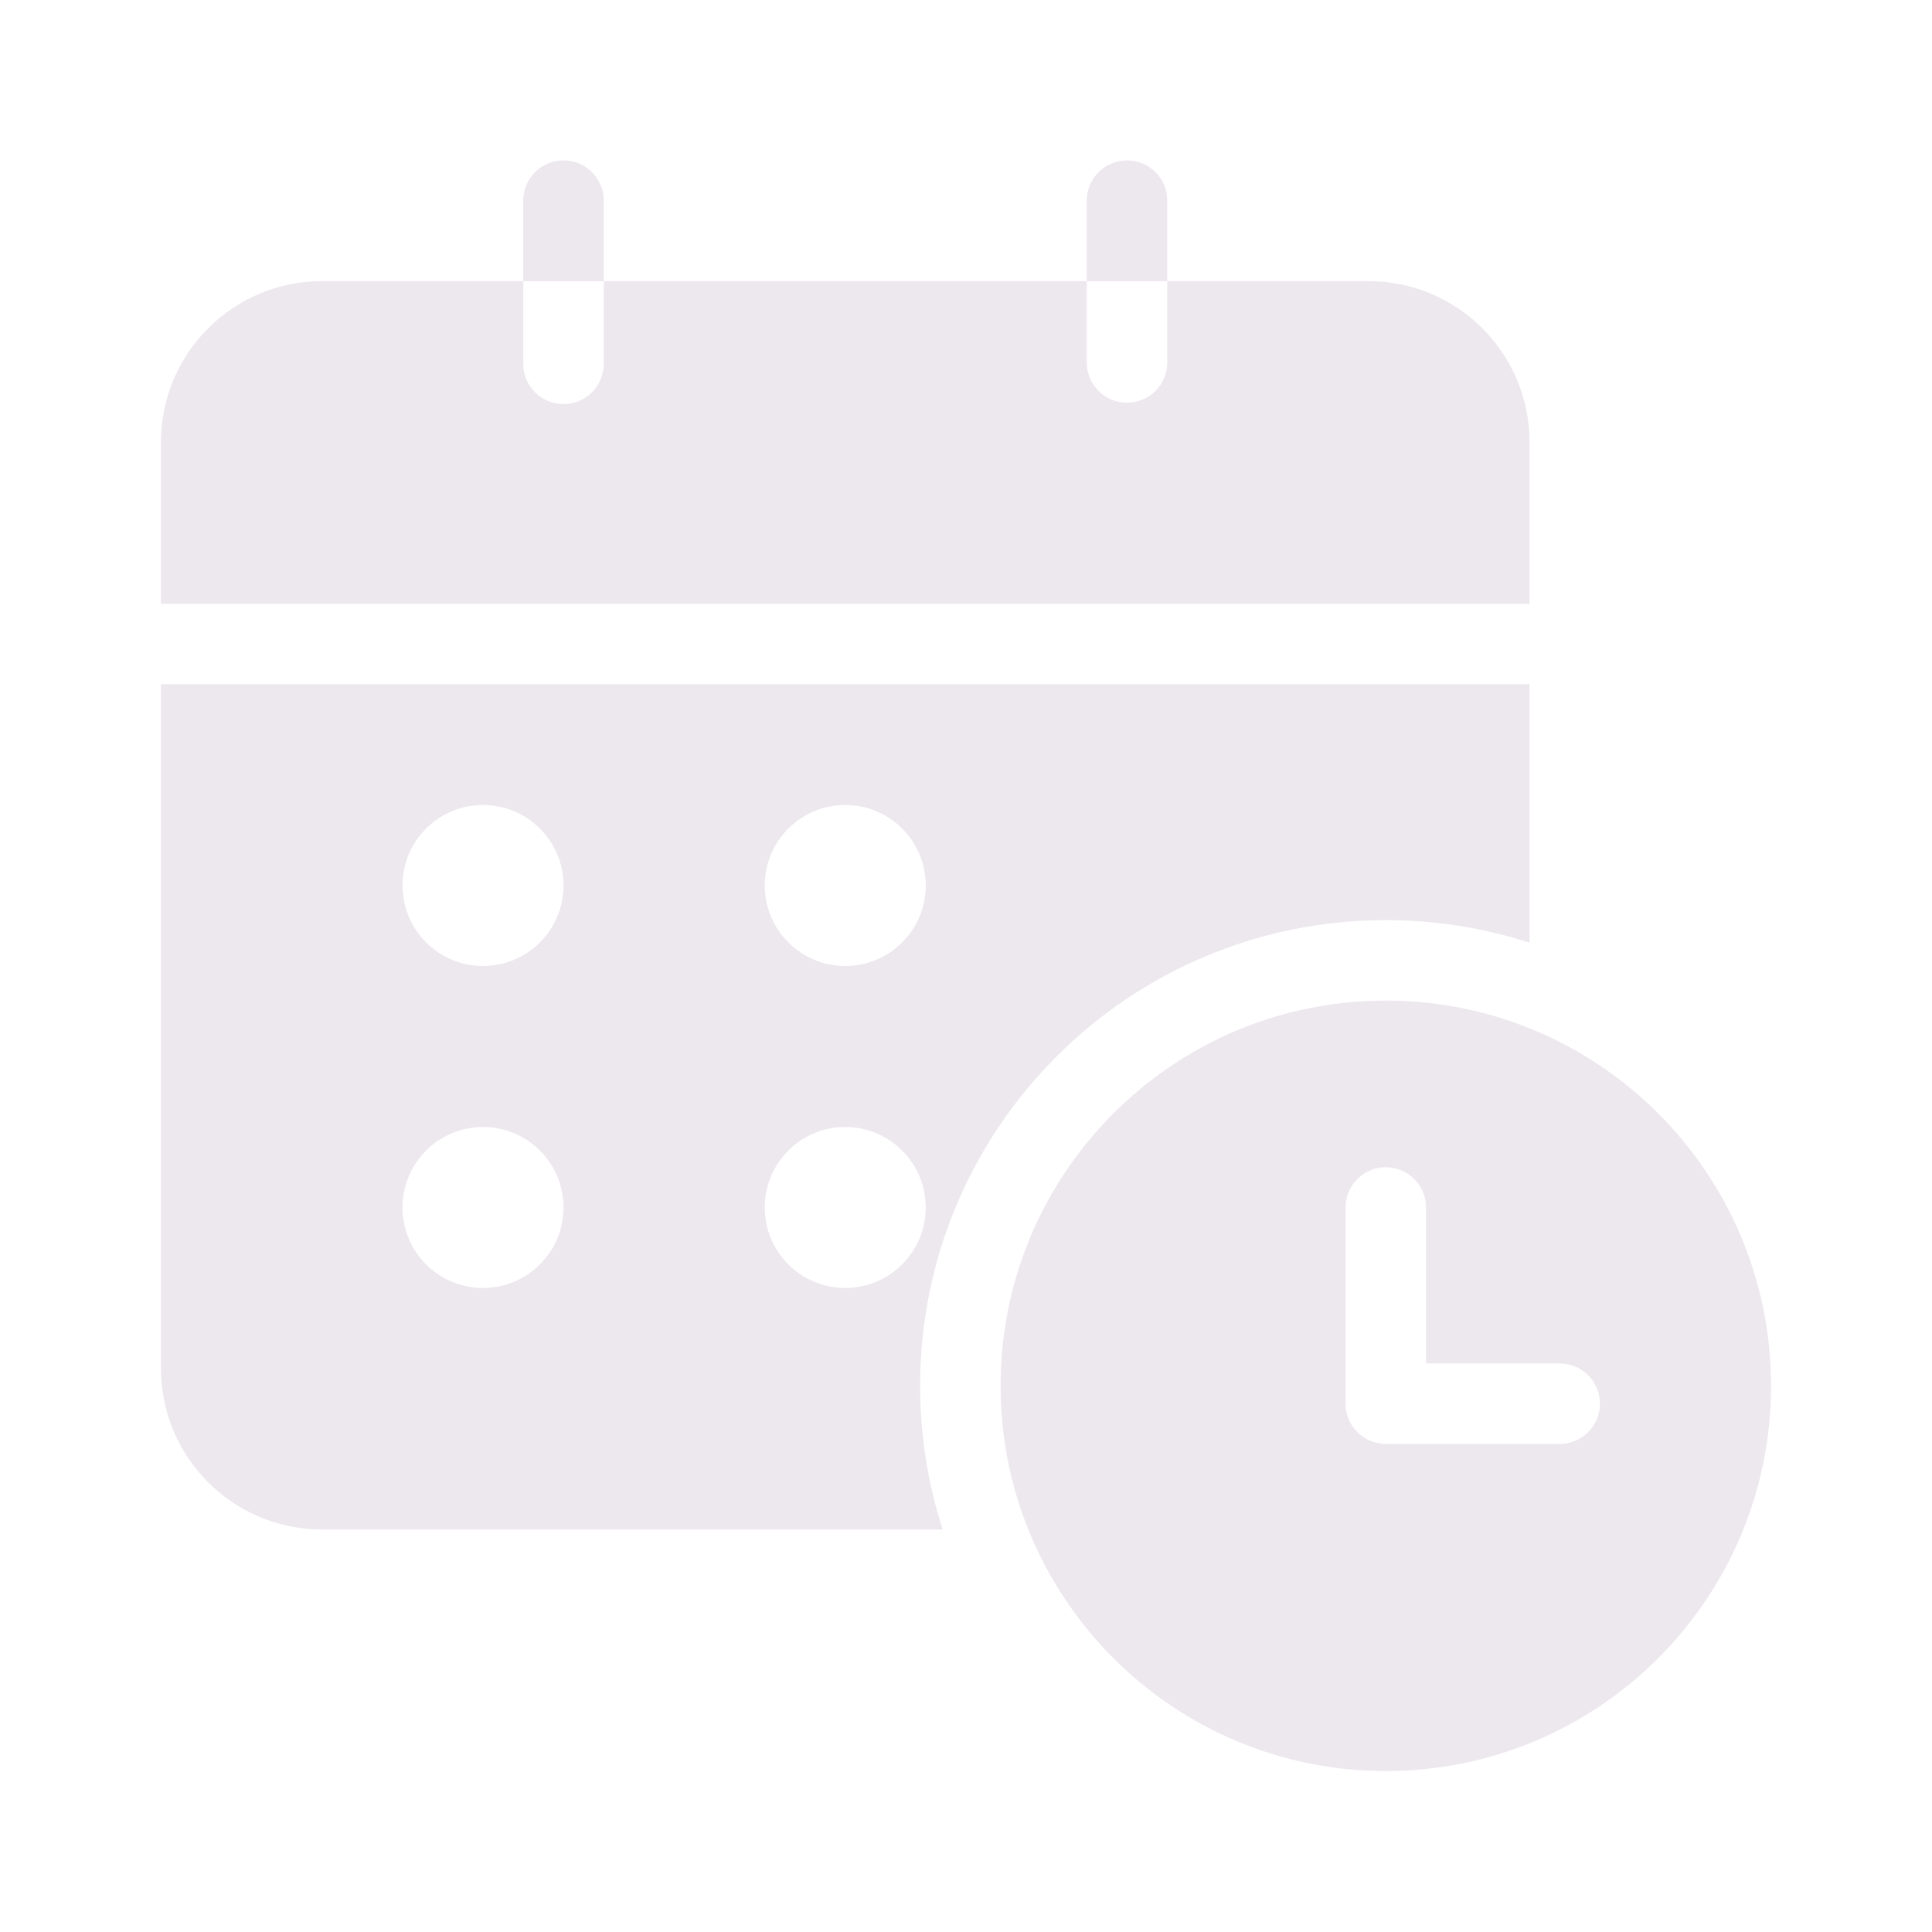<svg width="40" height="40" viewBox="0 0 40 40" fill="none" xmlns="http://www.w3.org/2000/svg">
<path fill-rule="evenodd" clip-rule="evenodd" d="M6.667 5.821C4.826 5.821 3.333 7.313 3.333 9.154V12.5H31.667V9.154C31.667 7.313 30.174 5.821 28.333 5.821H6.667ZM31.667 14.166H3.333V28.333C3.333 30.174 4.826 31.666 6.667 31.666H19.517C19.214 30.73 19.05 29.73 19.05 28.692C19.05 23.366 23.366 19.05 28.692 19.05C29.73 19.05 30.73 19.214 31.667 19.517V14.166ZM31.667 21.29C30.747 20.92 29.743 20.716 28.692 20.716C28.141 20.716 27.603 20.772 27.084 20.878C23.45 21.622 20.716 24.838 20.716 28.692C20.716 28.757 20.717 28.823 20.719 28.888C20.742 29.868 20.943 30.805 21.29 31.666C22.469 34.597 25.339 36.667 28.692 36.667C33.096 36.667 36.667 33.096 36.667 28.692C36.667 25.339 34.597 22.469 31.667 21.29ZM10 16.666C9.079 16.666 8.333 17.413 8.333 18.333C8.333 19.254 9.079 20 10 20C10.92 20 11.667 19.254 11.667 18.333C11.667 17.413 10.92 16.666 10 16.666ZM8.333 25C8.333 24.079 9.079 23.333 10 23.333C10.92 23.333 11.667 24.079 11.667 25C11.667 25.92 10.92 26.666 10 26.666C9.079 26.666 8.333 25.92 8.333 25ZM17.5 16.666C16.579 16.666 15.833 17.413 15.833 18.333C15.833 19.254 16.579 20 17.5 20C18.42 20 19.167 19.254 19.167 18.333C19.167 17.413 18.42 16.666 17.5 16.666ZM15.833 25C15.833 24.079 16.579 23.333 17.5 23.333C18.42 23.333 19.167 24.079 19.167 25C19.167 25.92 18.42 26.666 17.5 26.666C16.579 26.666 15.833 25.92 15.833 25ZM28.692 24.166C29.152 24.166 29.525 24.54 29.525 25V28.228H32.292C32.752 28.228 33.125 28.601 33.125 29.061C33.125 29.522 32.752 29.895 32.292 29.895H28.698H28.695H28.692C28.231 29.895 27.858 29.522 27.858 29.061V25C27.858 24.54 28.231 24.166 28.692 24.166ZM11.667 3.321C12.127 3.321 12.5 3.694 12.5 4.154V7.534C12.5 7.994 12.127 8.367 11.667 8.367C11.206 8.367 10.833 7.994 10.833 7.534V4.154C10.833 3.694 11.206 3.321 11.667 3.321ZM23.333 3.321C23.794 3.321 24.167 3.694 24.167 4.154V7.505C24.167 7.965 23.794 8.338 23.333 8.338C22.873 8.338 22.5 7.965 22.5 7.505V4.154C22.5 3.694 22.873 3.321 23.333 3.321Z" fill="#EDE7EE"/>
</svg>
